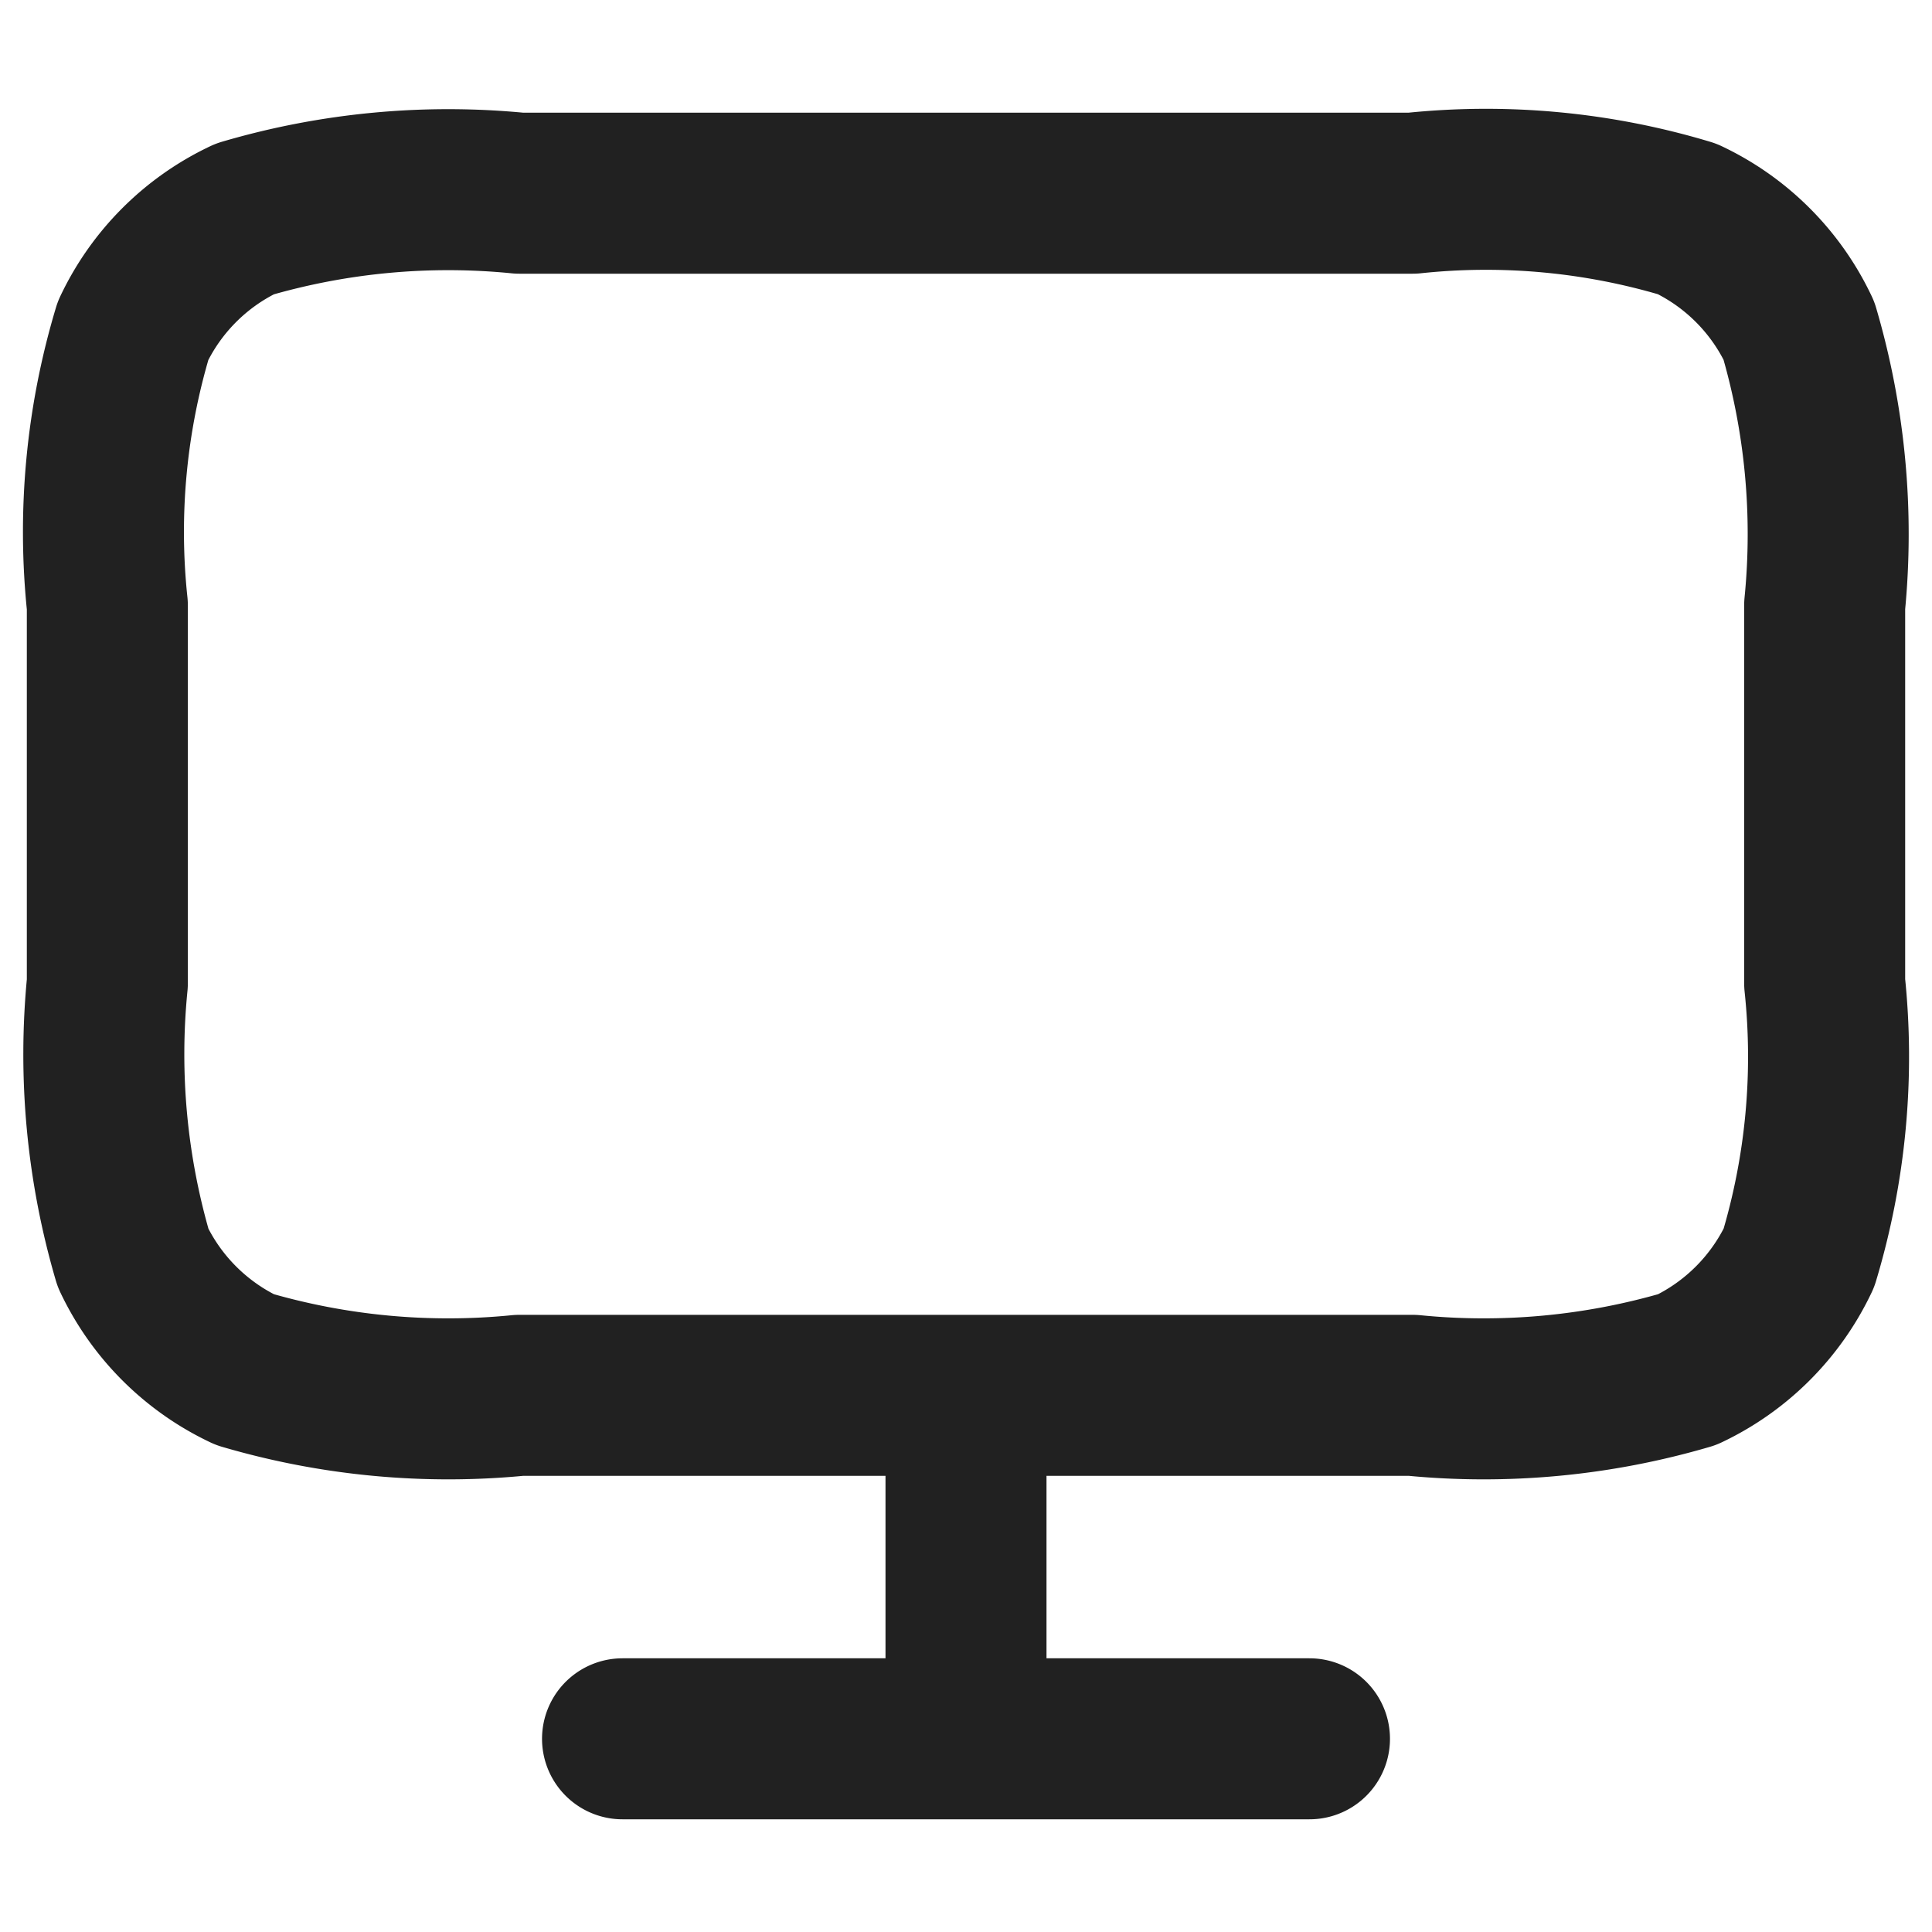 <svg xmlns="http://www.w3.org/2000/svg" width="18" height="18" viewBox="0 0 18 18"><defs><style>.a,.b{fill:none;}.b{stroke:#212121;stroke-linecap:round;stroke-linejoin:round;stroke-width:1.5px;}</style></defs><g transform="translate(-1510 43)"><rect class="a" width="18" height="18" transform="translate(1510 -43)"/><path class="b" d="M2966.8,3135.4h6.4m-3.2-3.2v3.2m-4.16-3.2h8.32a6.726,6.726,0,0,0,2.56-.24,2.188,2.188,0,0,0,1.04-1.04,6.5,6.5,0,0,0,.24-2.56v-3.52a6.727,6.727,0,0,0-.24-2.56,2.184,2.184,0,0,0-1.04-1.04,6.5,6.5,0,0,0-2.56-.24h-8.32a6.726,6.726,0,0,0-2.56.24,2.184,2.184,0,0,0-1.04,1.04,6.505,6.505,0,0,0-.24,2.56v3.52a6.735,6.735,0,0,0,.24,2.56,2.188,2.188,0,0,0,1.04,1.04A6.726,6.726,0,0,0,2965.84,3132.2Z" transform="translate(-1451 -3162.2)"/></g></svg>